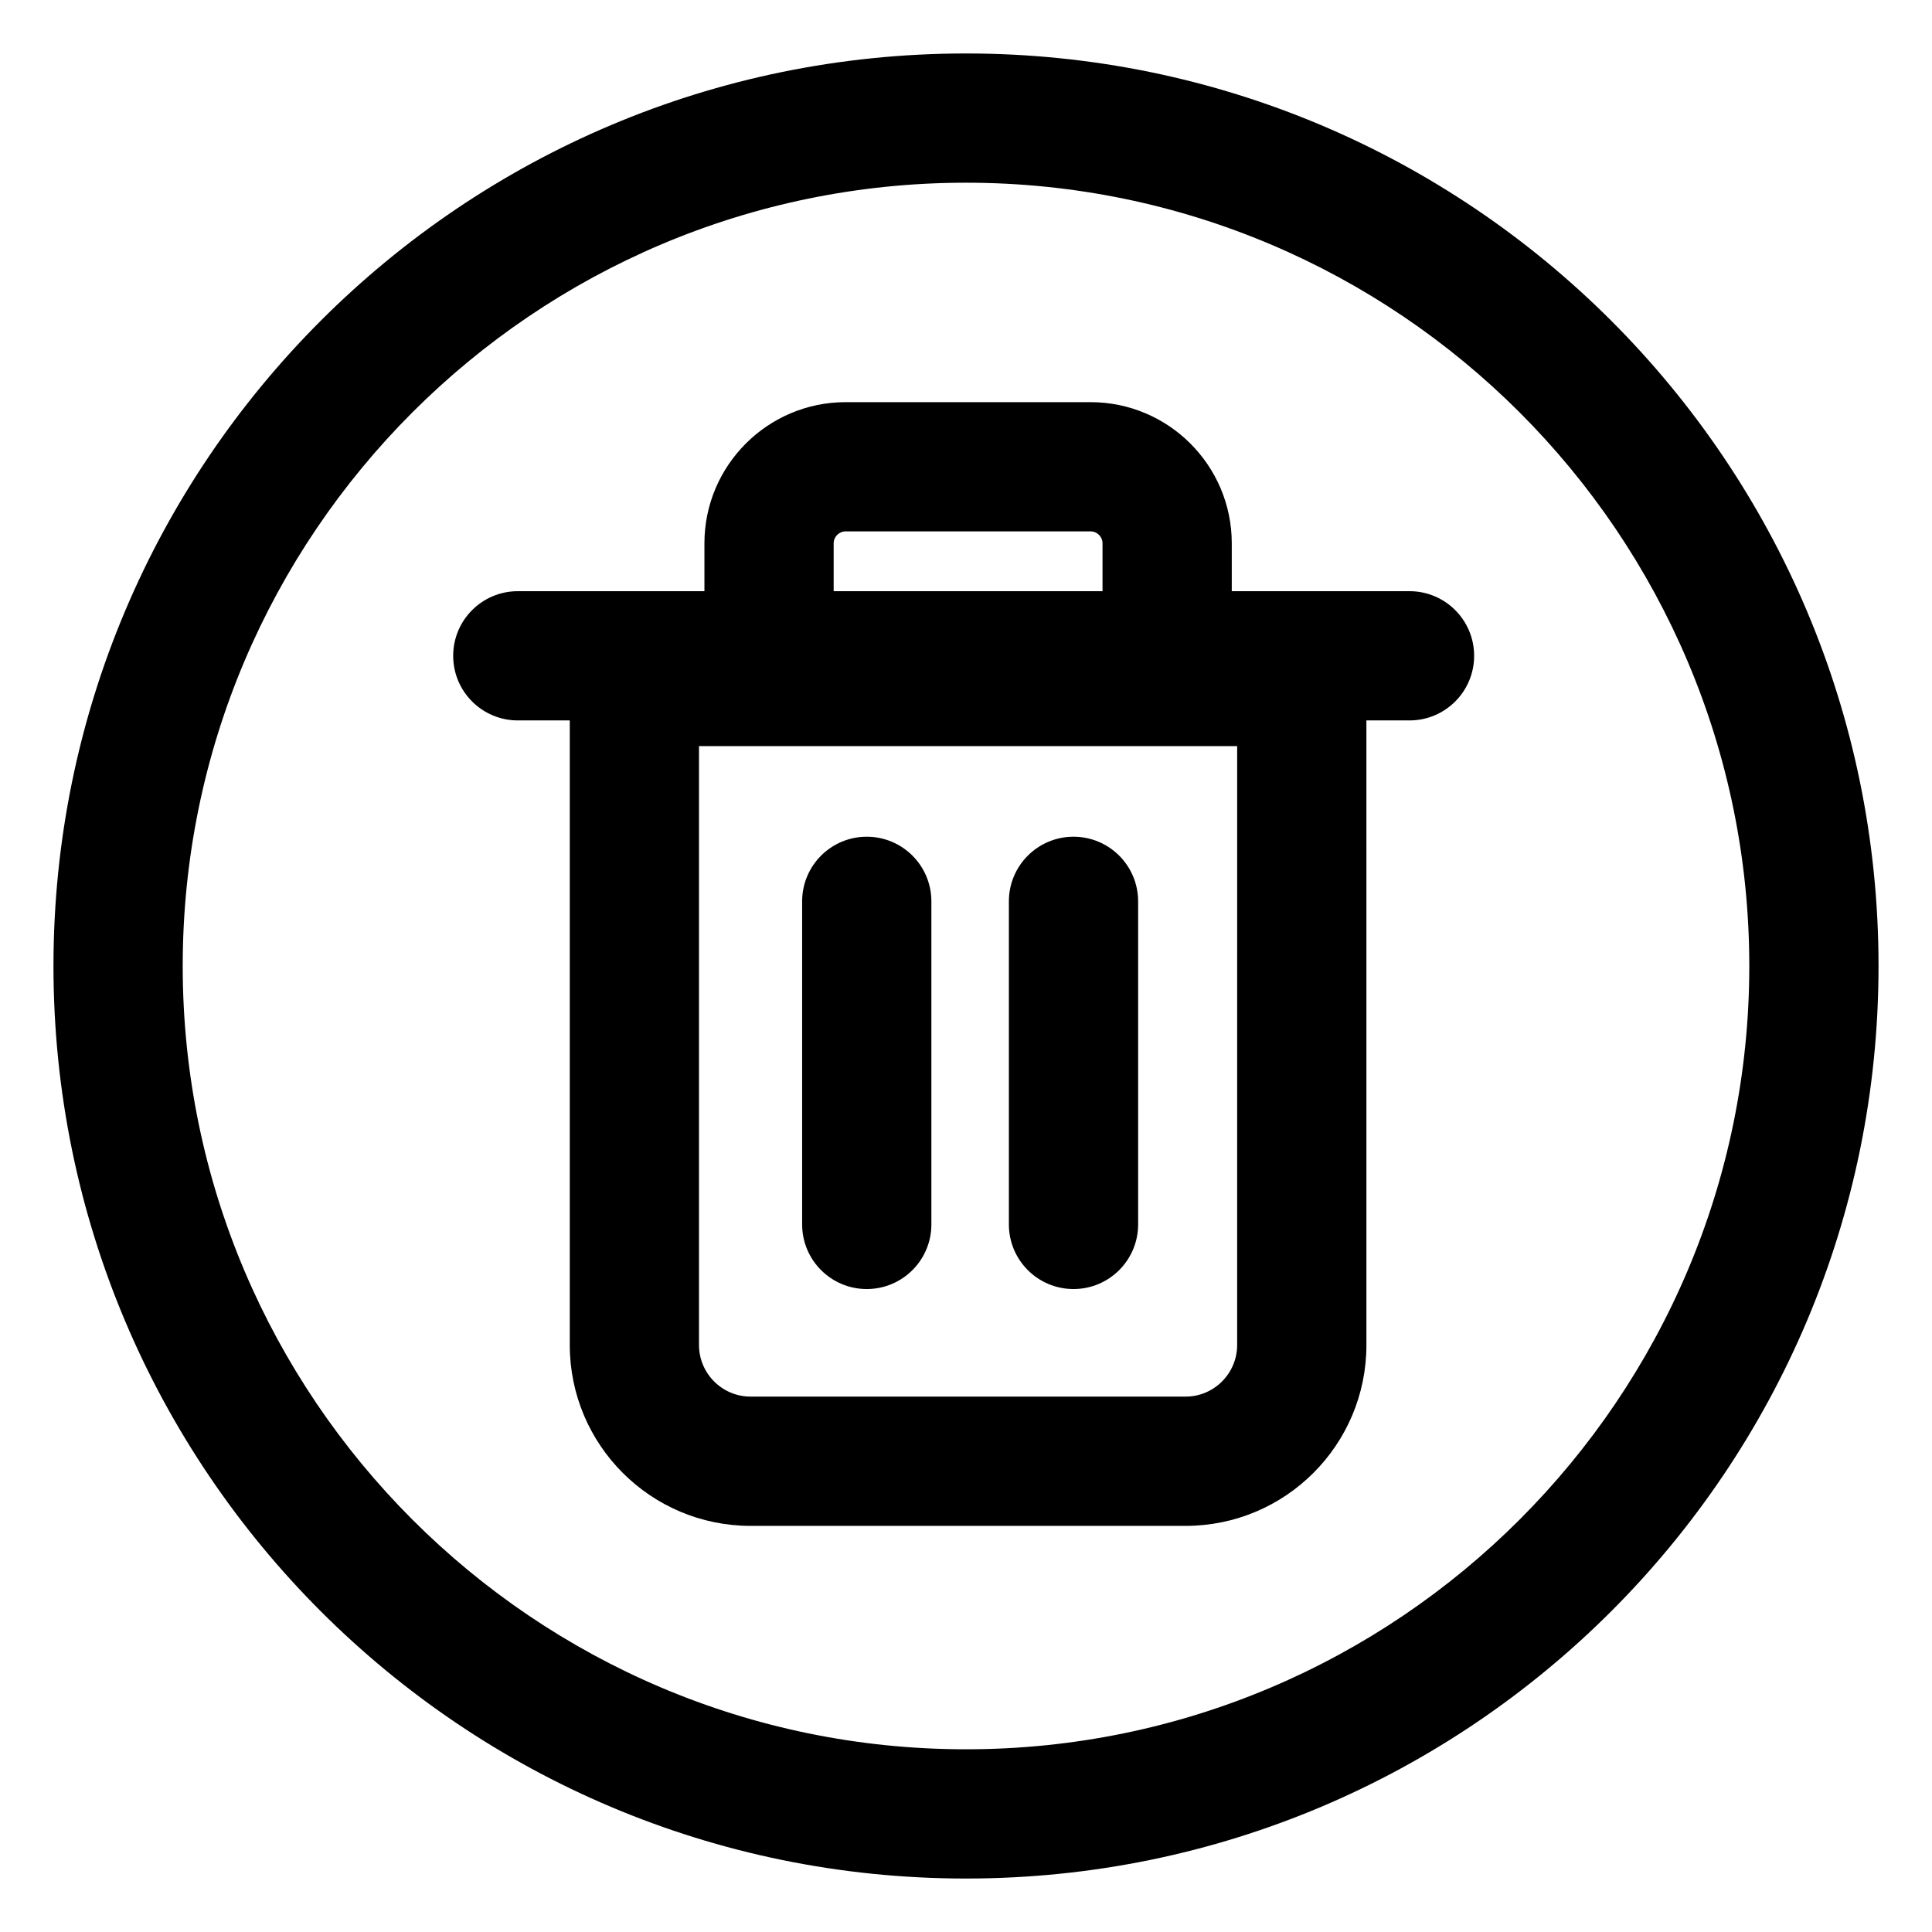 <?xml version="1.0" encoding="UTF-8"?>
<!-- Uploaded to: SVG Repo, www.svgrepo.com, Generator: SVG Repo Mixer Tools -->
<svg fill="#000000" width="800px" height="800px" version="1.1" viewBox="144 144 512 512" xmlns="http://www.w3.org/2000/svg">
 <g>
  <path d="m373.7 485.61c9.457 0 17.125-7.668 17.125-17.125v-85.621c0-9.457-7.668-17.125-17.125-17.125-9.457 0-17.125 7.668-17.125 17.125v85.621c0 9.457 7.664 17.125 17.125 17.125z"/>
  <path d="m428.49 485.61c9.457 0 17.125-7.668 17.125-17.125v-85.621c0-9.457-7.668-17.125-17.125-17.125s-17.125 7.668-17.125 17.125v85.621c0 9.457 7.668 17.125 17.125 17.125z"/>
  <path d="m517.54 300.67h-47.109v-12.688c0-20.625-16.781-37.406-37.414-37.406h-64.922c-20.633 0-37.414 16.781-37.414 37.406v12.688h-49.457c-9.457 0-17.125 7.668-17.125 17.125s7.668 17.125 17.125 17.125h13.773v165.52c0 26.469 21.457 47.934 47.934 47.934h115.25c26.469 0 47.934-21.457 47.934-47.934l-0.004-165.52h11.426c9.457 0 17.125-7.668 17.125-17.125s-7.668-17.125-17.121-17.125zm-152.61-12.688c0-1.742 1.422-3.16 3.164-3.16h64.922c1.742 0 3.164 1.414 3.164 3.16v12.688h-71.25zm106.93 212.45c0 7.543-6.137 13.684-13.684 13.684h-115.25c-7.547 0-13.684-6.137-13.684-13.684v-158.71h142.62z"/>
  <path d="m400 158.17c-133.56 0-241.83 108.27-241.83 241.83 0 133.56 108.27 241.83 241.83 241.83s241.83-108.27 241.83-241.83c0-133.56-108.27-241.83-241.83-241.83zm0 449.41c-114.46 0-207.58-93.117-207.58-207.58s93.121-207.58 207.58-207.58 207.58 93.121 207.58 207.58-93.117 207.58-207.58 207.58z"/>
 </g>
</svg>